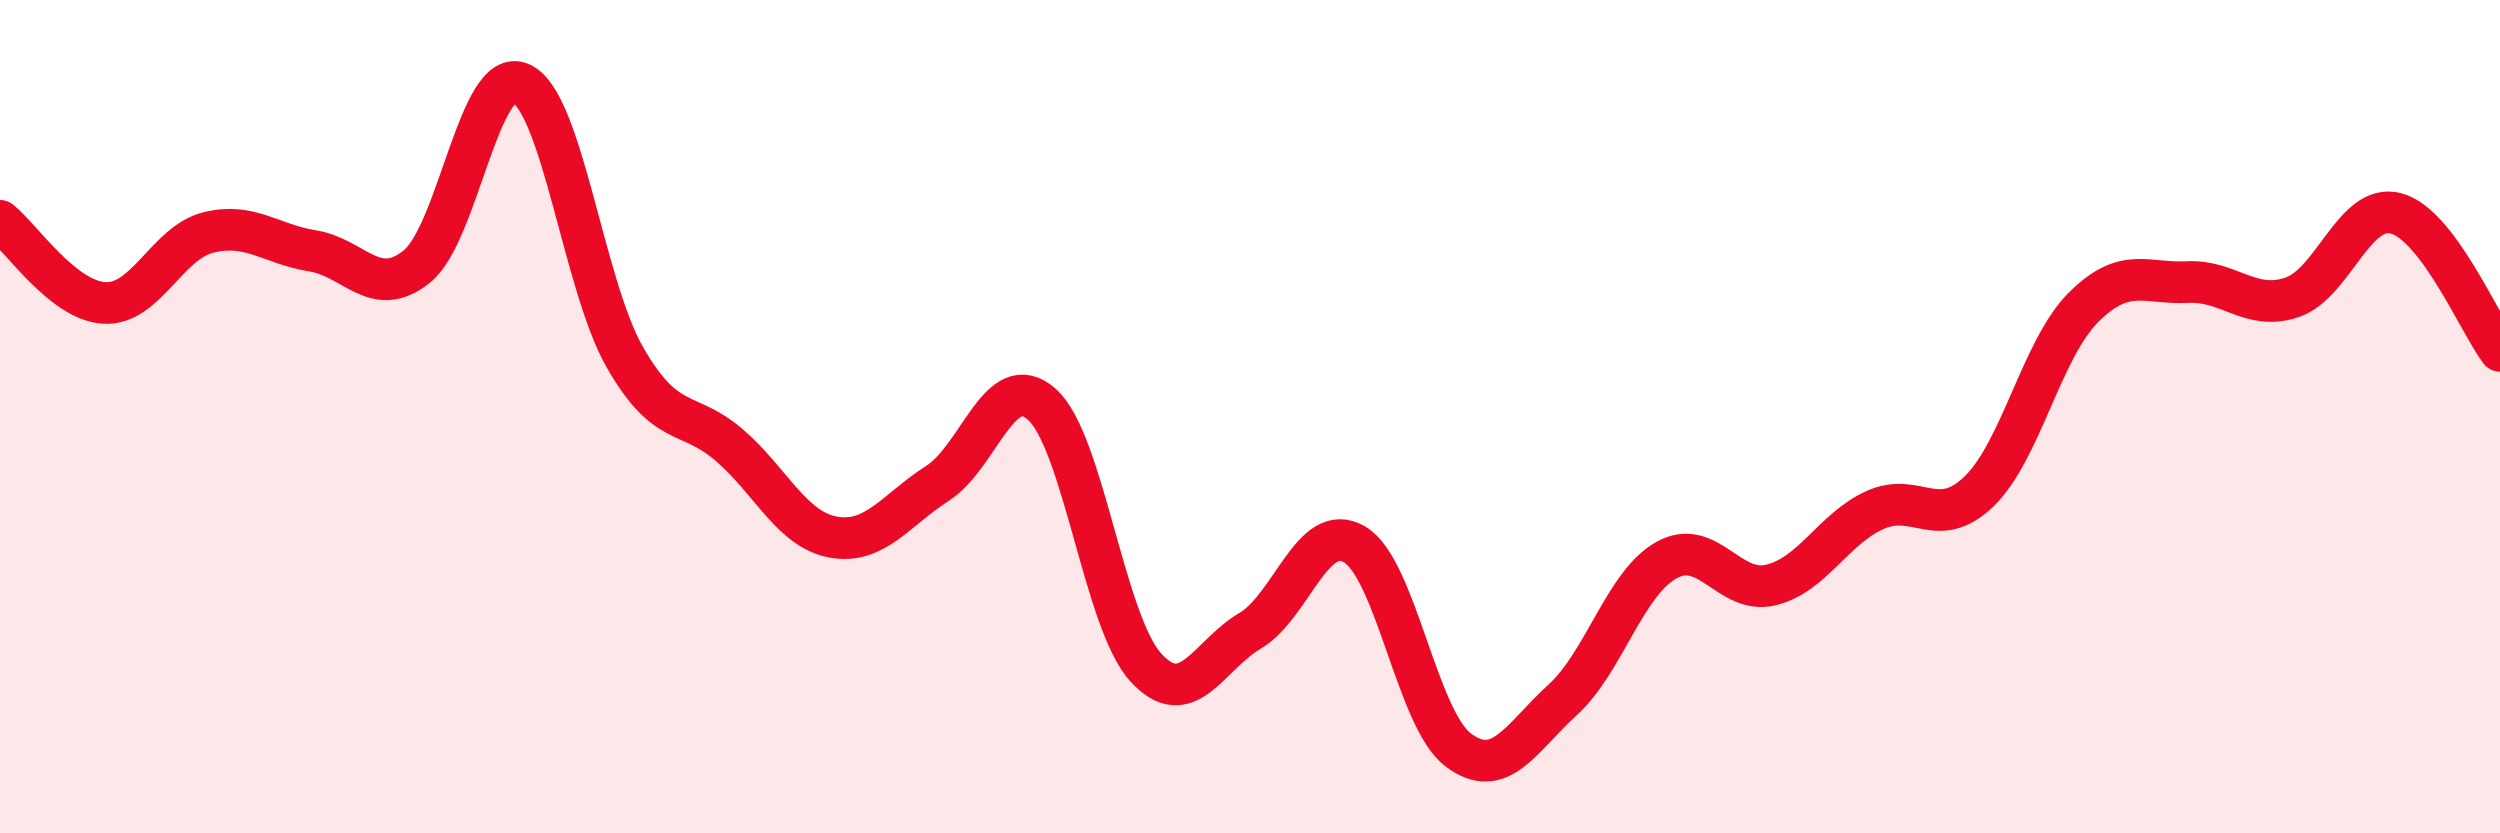 
    <svg width="60" height="20" viewBox="0 0 60 20" xmlns="http://www.w3.org/2000/svg">
      <path
        d="M 0,5.3 C 0.5,5.69 1.5,7.21 2.5,7.27 C 3.5,7.33 4,5.83 5,5.58 C 6,5.33 6.5,5.86 7.5,6.02 C 8.5,6.18 9,7.2 10,6.4 C 11,5.6 11.5,1.56 12.5,2 C 13.5,2.44 14,6.84 15,8.58 C 16,10.32 16.5,9.82 17.5,10.68 C 18.5,11.54 19,12.71 20,12.89 C 21,13.07 21.5,12.24 22.5,11.6 C 23.5,10.96 24,8.82 25,9.7 C 26,10.58 26.5,14.93 27.5,16.02 C 28.5,17.11 29,15.73 30,15.14 C 31,14.55 31.5,12.49 32.5,13.06 C 33.5,13.63 34,17.25 35,18 C 36,18.75 36.5,17.71 37.5,16.8 C 38.5,15.89 39,13.99 40,13.44 C 41,12.89 41.5,14.28 42.5,14.04 C 43.5,13.8 44,12.69 45,12.24 C 46,11.79 46.5,12.76 47.5,11.79 C 48.5,10.82 49,8.38 50,7.38 C 51,6.38 51.5,6.82 52.5,6.77 C 53.5,6.72 54,7.47 55,7.14 C 56,6.81 56.5,4.86 57.5,5.12 C 58.5,5.38 59.5,7.76 60,8.42L60 20L0 20Z"
        fill="#EB0A25"
        opacity="0.1"
        stroke-linecap="round"
        stroke-linejoin="round"
      />
      <path
        d="M 0,5.3 C 0.5,5.69 1.5,7.21 2.5,7.27 C 3.5,7.33 4,5.83 5,5.58 C 6,5.33 6.5,5.86 7.5,6.02 C 8.5,6.18 9,7.2 10,6.4 C 11,5.6 11.5,1.56 12.5,2 C 13.5,2.44 14,6.84 15,8.58 C 16,10.32 16.5,9.82 17.5,10.68 C 18.5,11.54 19,12.71 20,12.89 C 21,13.07 21.5,12.24 22.5,11.6 C 23.5,10.96 24,8.82 25,9.7 C 26,10.58 26.5,14.93 27.5,16.02 C 28.5,17.11 29,15.73 30,15.14 C 31,14.55 31.5,12.49 32.5,13.06 C 33.5,13.63 34,17.25 35,18 C 36,18.75 36.5,17.71 37.5,16.8 C 38.5,15.89 39,13.99 40,13.44 C 41,12.89 41.5,14.28 42.5,14.04 C 43.5,13.8 44,12.69 45,12.24 C 46,11.79 46.5,12.76 47.5,11.79 C 48.5,10.82 49,8.38 50,7.38 C 51,6.38 51.5,6.82 52.5,6.77 C 53.5,6.72 54,7.47 55,7.14 C 56,6.81 56.5,4.86 57.5,5.12 C 58.5,5.38 59.5,7.76 60,8.42"
        stroke="#EB0A25"
        stroke-width="1"
        fill="none"
        stroke-linecap="round"
        stroke-linejoin="round"
      />
    </svg>
  